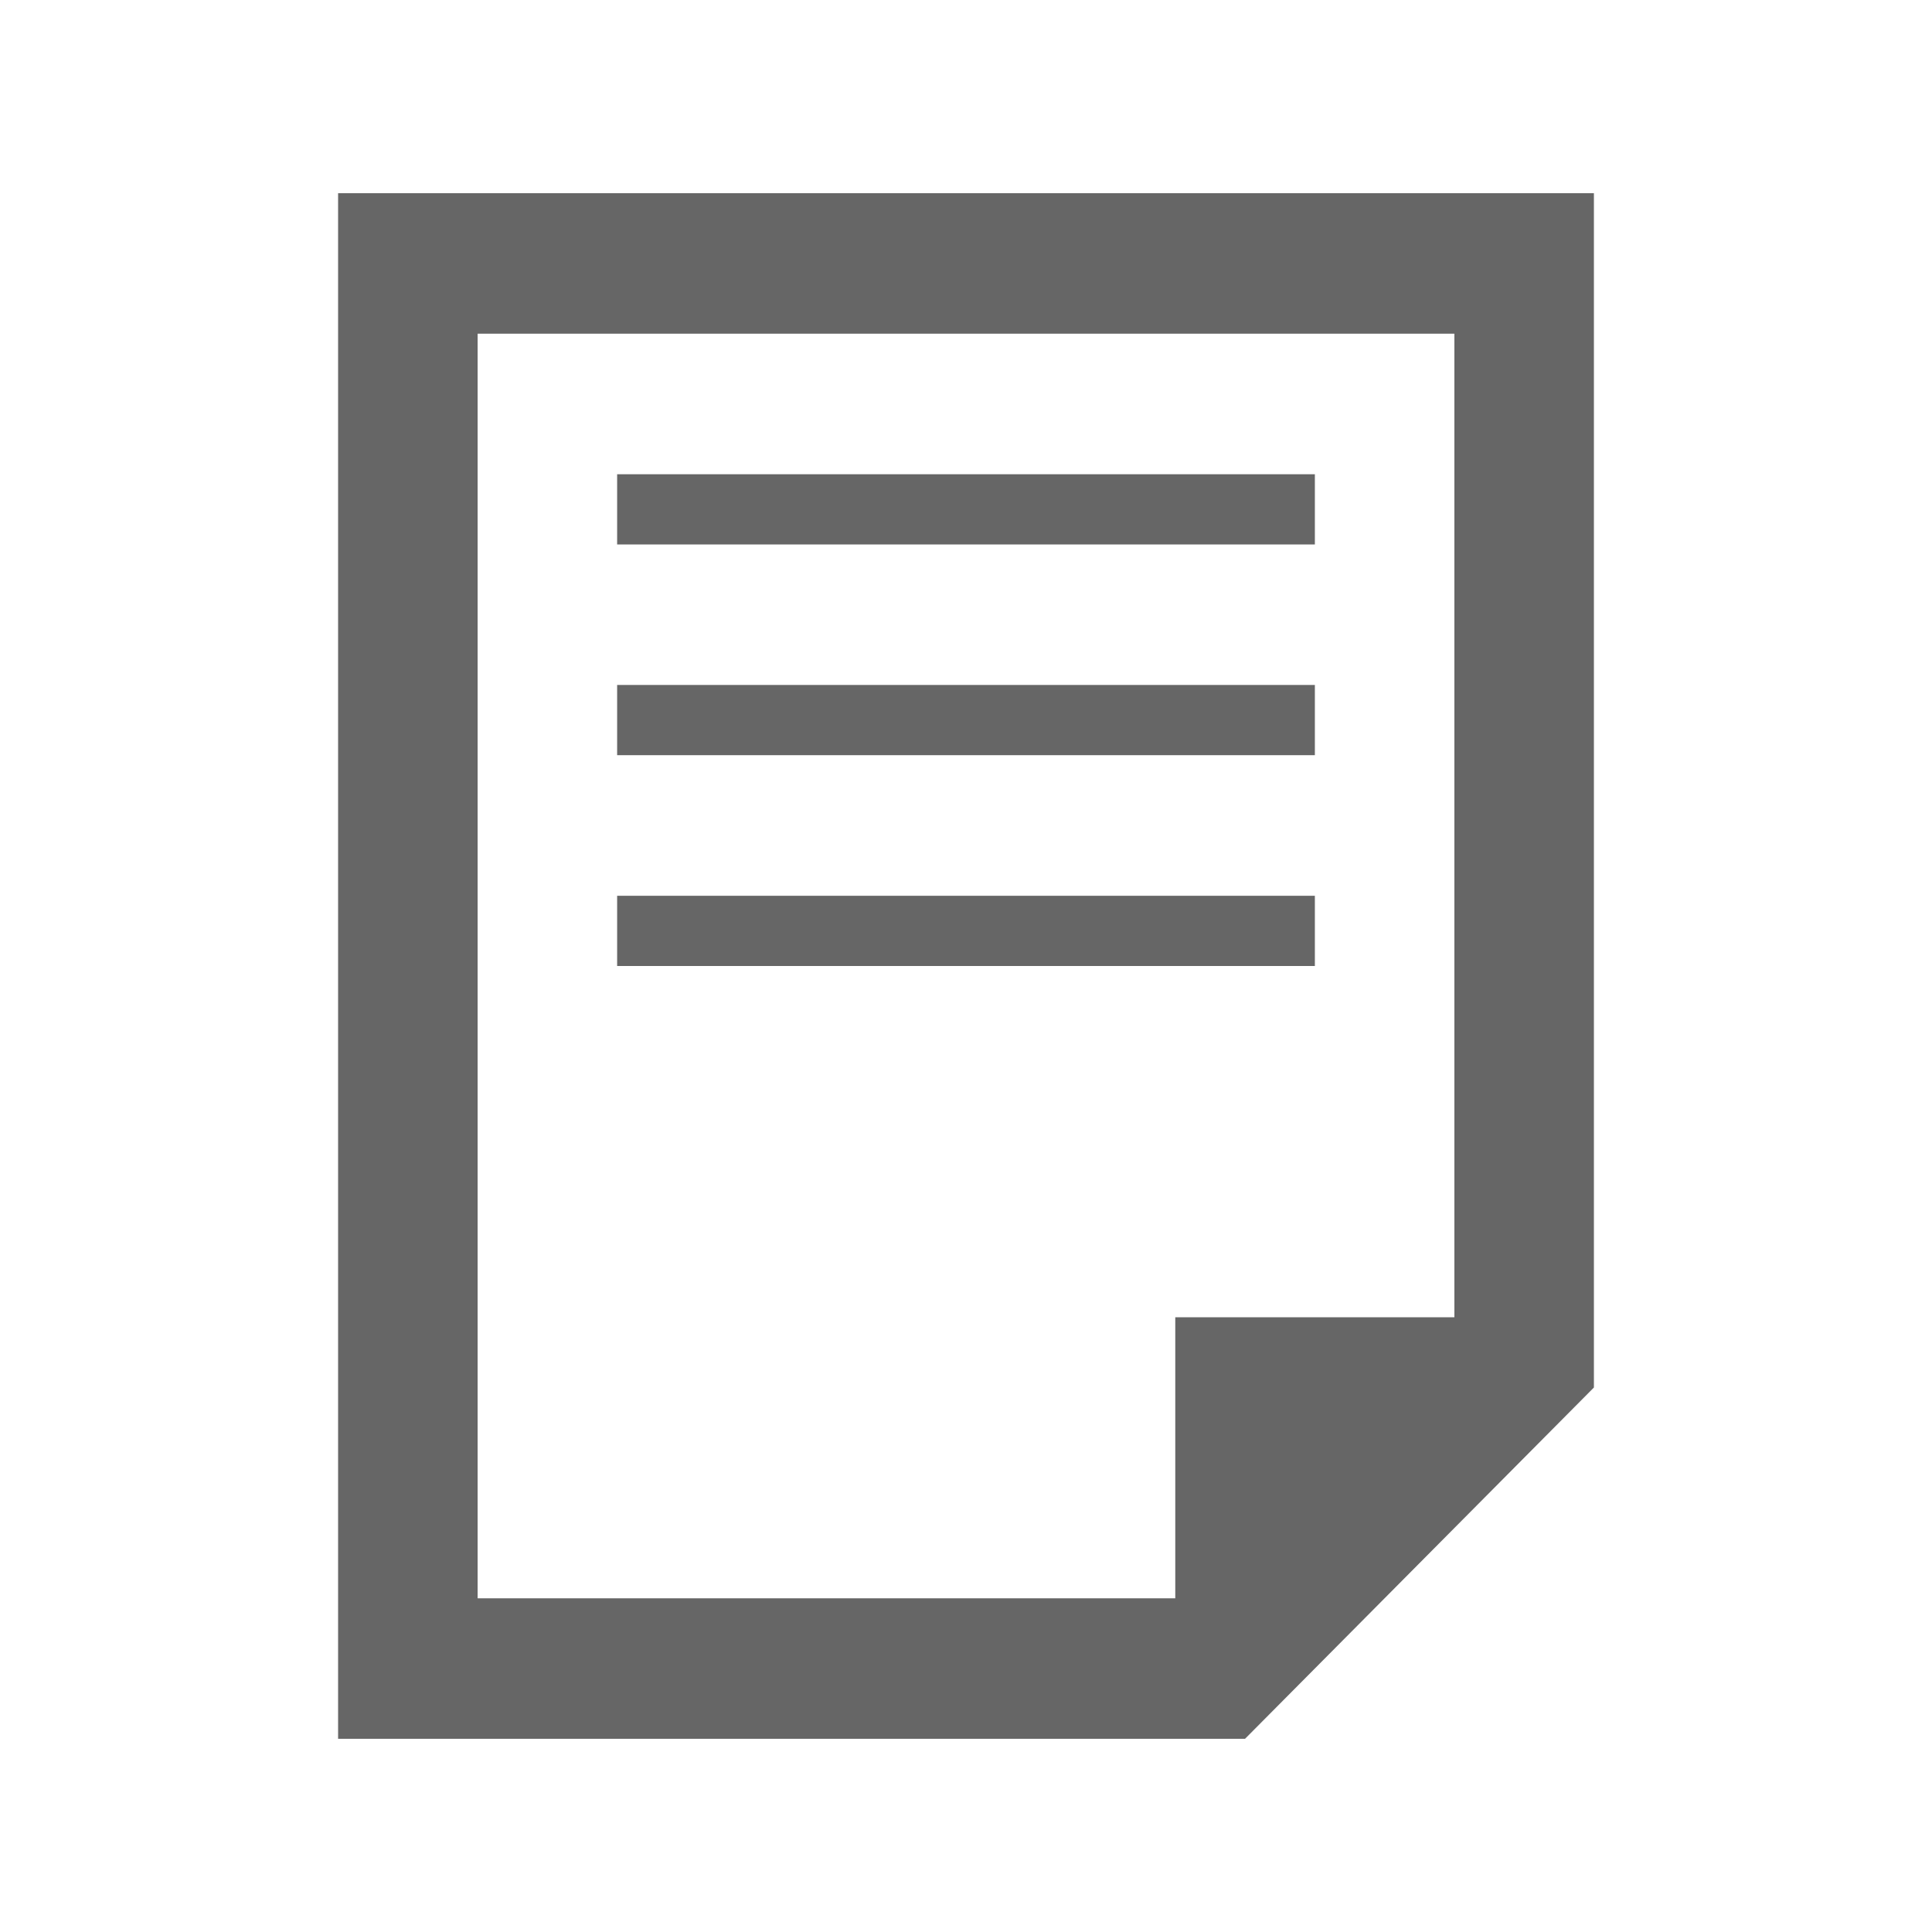 <svg width="28" height="28" viewBox="0 0 28 28" fill="none" xmlns="http://www.w3.org/2000/svg">
<path fill-rule="evenodd" clip-rule="evenodd" d="M21.078 2.8H4.9V25.2H18.044L23.1 20.109V2.8H21.078ZM21.078 19.091H17.033V23.164H6.922V4.836H21.078V19.091ZM19.056 7.891H8.944V6.873H19.056V7.891ZM19.056 10.945H8.944V9.927H19.056V10.945ZM19.056 14H8.944V12.982H19.056V14Z" fill="#666666"/>
</svg>
